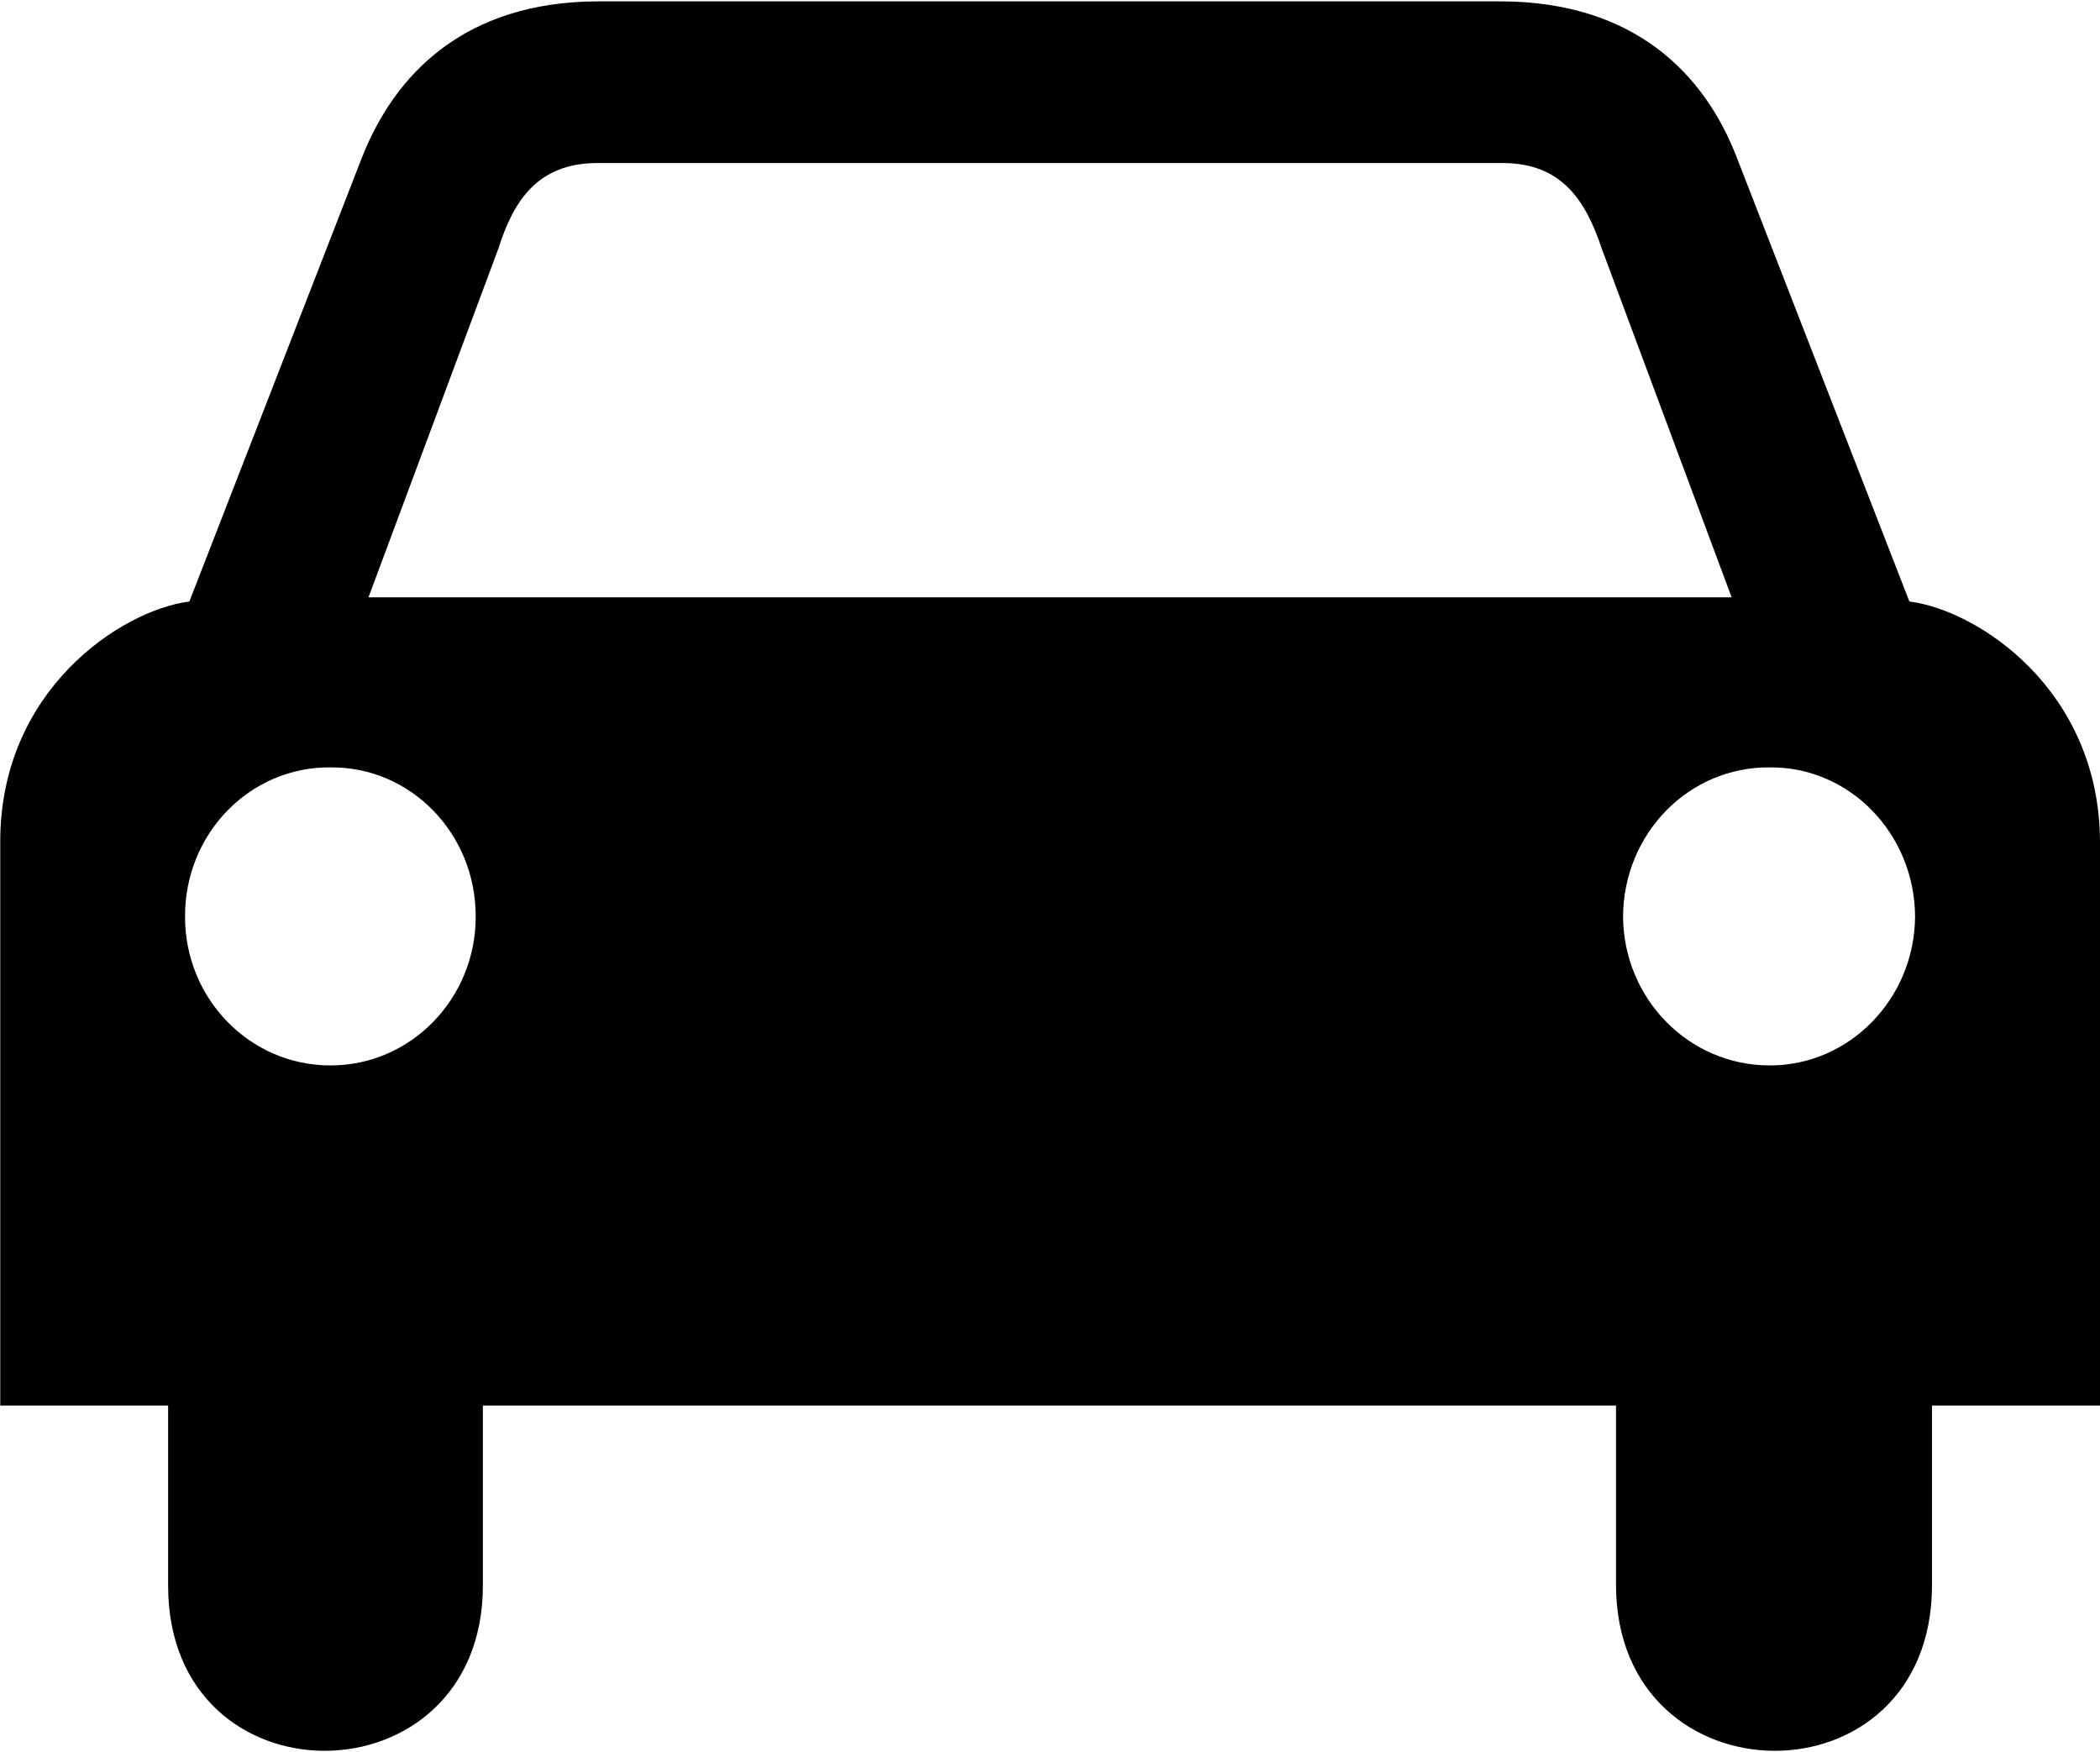 <svg xmlns="http://www.w3.org/2000/svg" xmlns:xlink="http://www.w3.org/1999/xlink" preserveAspectRatio="xMidYMid" width="17" height="14.188" viewBox="0 0 17 14.188">
  <defs>
    <style>
      .cls-1 {
        fill: #000;
        fill-rule: evenodd;
      }
    </style>
  </defs>
  <path d="M15.457,4.870 L14.064,1.286 C13.803,0.600 13.234,0.016 12.156,0.011 L10.191,0.011 L6.833,0.011 L4.834,0.011 C3.761,0.016 3.192,0.600 2.926,1.286 L1.533,4.870 C0.979,4.941 -0.000,5.589 0.002,6.816 L0.002,11.380 L1.361,11.380 L1.361,12.836 C1.358,14.632 3.909,14.611 3.909,12.836 L3.909,11.380 L8.501,11.380 L13.082,11.380 L13.082,12.836 C13.087,14.611 15.638,14.632 15.640,12.836 L15.640,11.380 L17.000,11.380 L17.000,6.816 C16.996,5.589 16.016,4.941 15.457,4.870 ZM2.675,8.626 C2.023,8.627 1.496,8.086 1.498,7.420 C1.496,6.749 2.023,6.207 2.675,6.213 C3.325,6.207 3.852,6.749 3.851,7.420 C3.852,8.086 3.325,8.627 2.675,8.626 ZM8.501,4.836 L8.489,4.836 L2.983,4.836 L4.034,2.014 C4.161,1.613 4.358,1.327 4.823,1.320 L8.489,1.320 L8.501,1.320 L12.179,1.320 C12.637,1.327 12.834,1.613 12.967,2.014 L14.018,4.836 L8.501,4.836 ZM14.327,8.626 C13.671,8.627 13.143,8.086 13.139,7.420 C13.143,6.749 13.671,6.207 14.327,6.213 C14.972,6.207 15.499,6.749 15.503,7.420 C15.499,8.086 14.972,8.627 14.327,8.626 Z" class="cls-1"/>
</svg>
